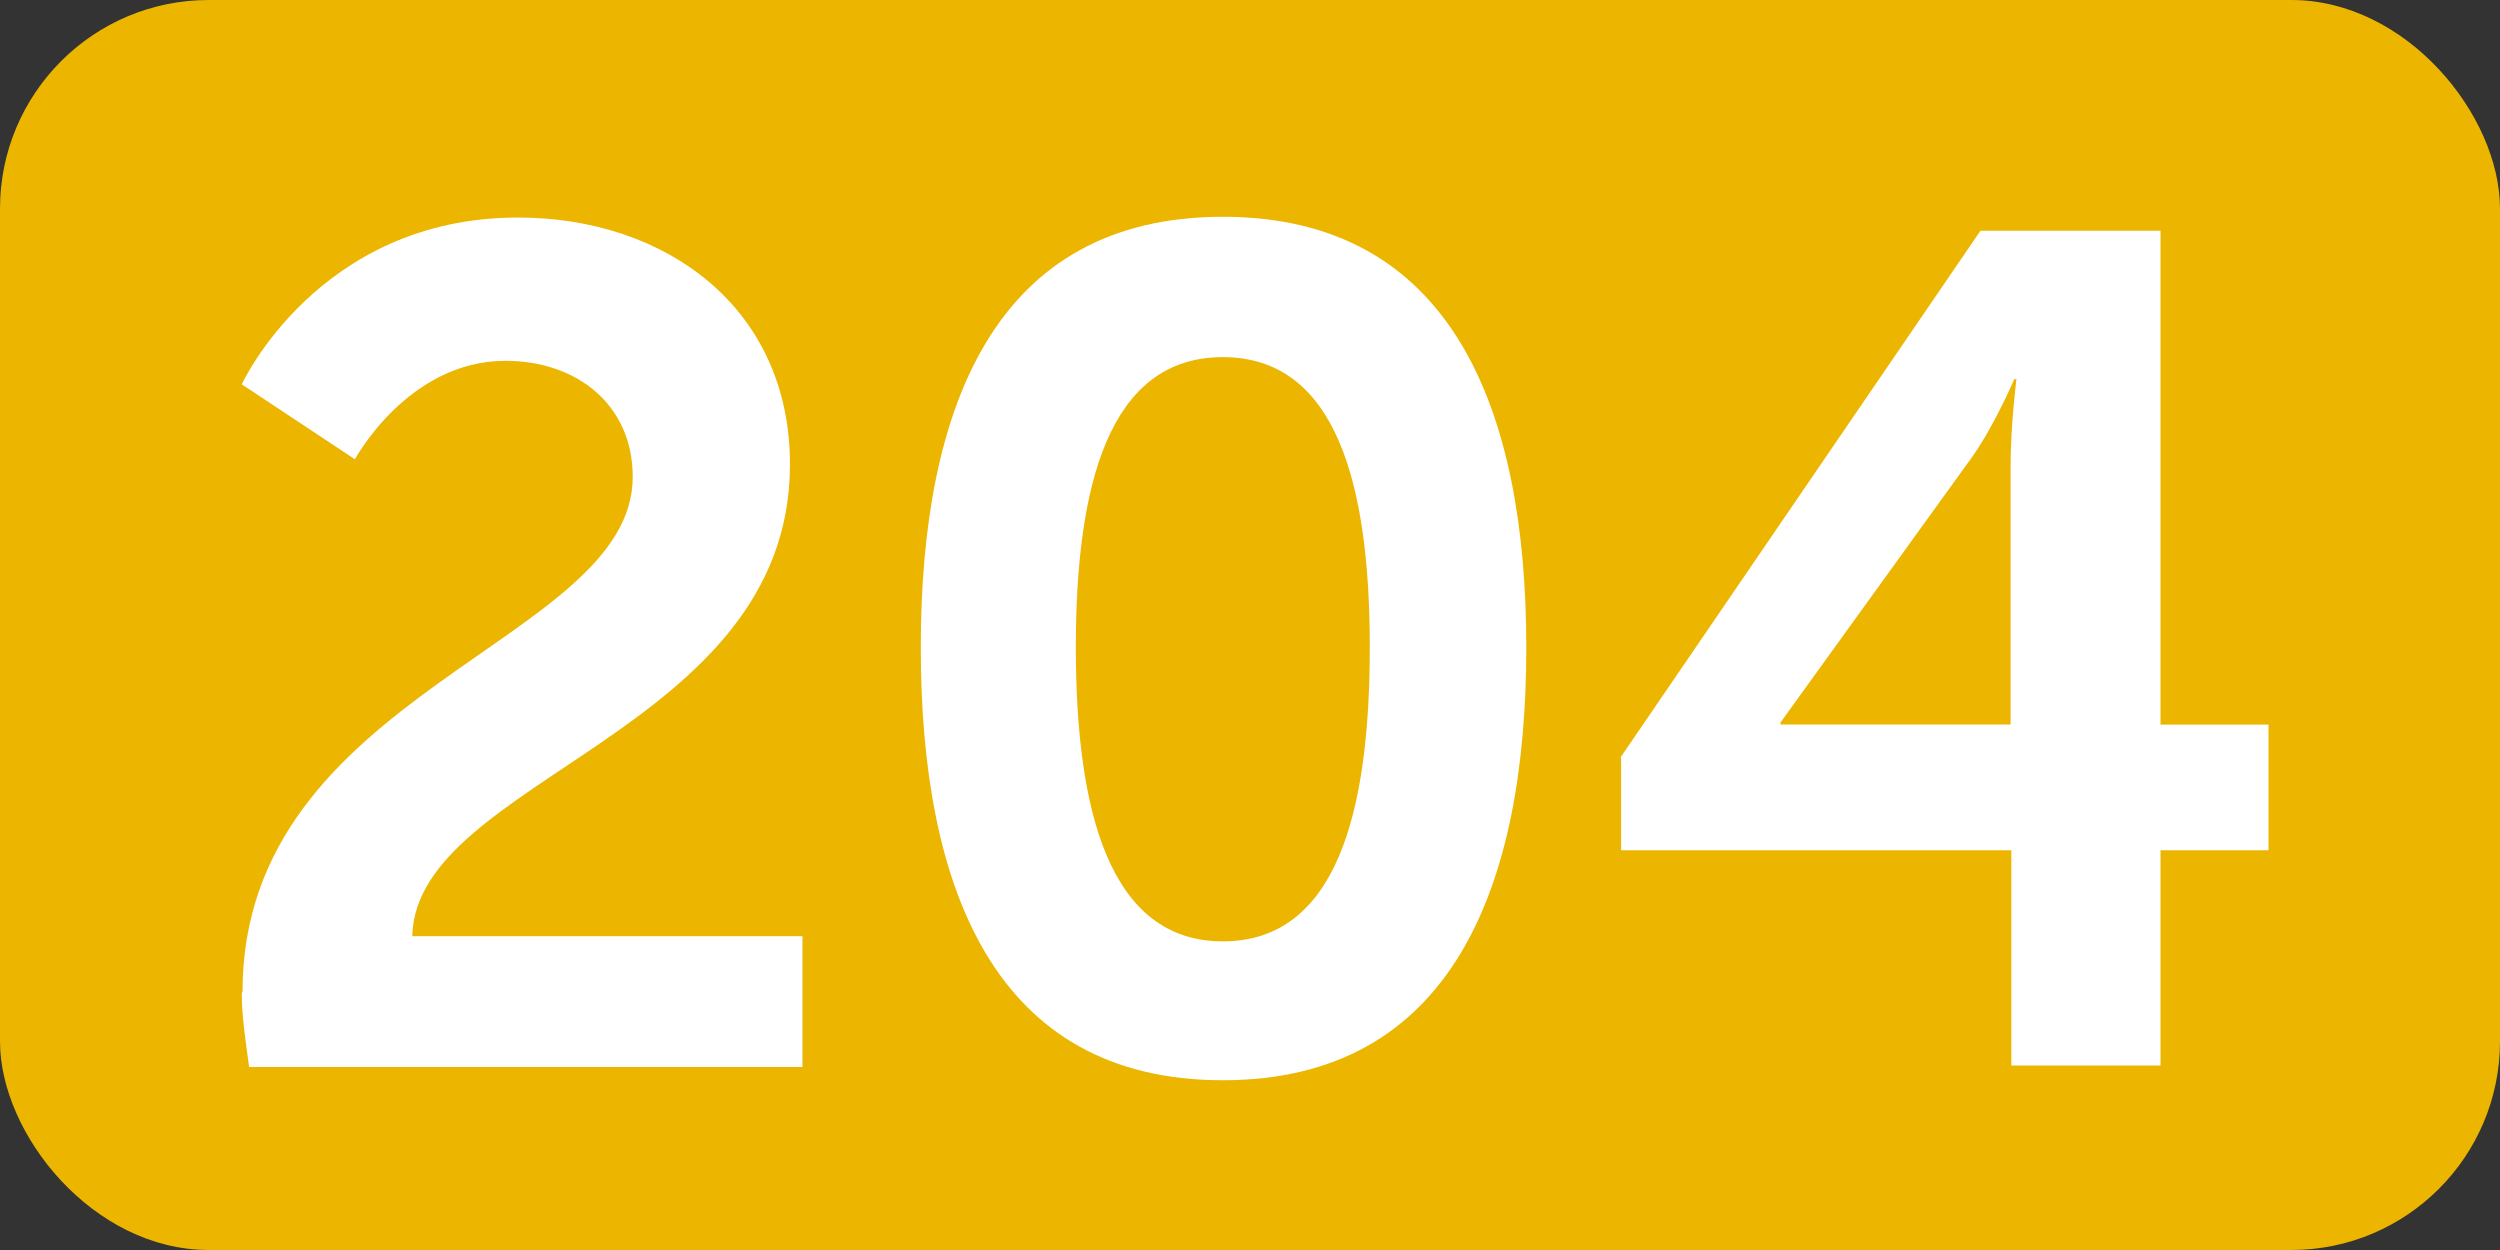<?xml version="1.0" encoding="UTF-8"?>
<svg xmlns="http://www.w3.org/2000/svg" id="Ebene_2" data-name="Ebene 2" viewBox="0 0 34.02 17.01">
  <rect x="0" y="0" width="34.02" height="17.01" fill="#333333" stroke="none"/>
  <defs>
    <style>
      .cls-1 {
        fill: #fff;
      }

      .cls-2 {
        fill: #ebb500;
      }
    </style>
  </defs>
  <g id="Ebene_1-2" data-name="Ebene 1">
    <rect class="cls-2" width="34.02" height="17.01" rx="2.84" ry="2.84"></rect>
    <g>
      <path class="cls-1" d="M3.3,13.5c0-4.1,5.31-4.75,5.31-7.01,0-.99-.77-1.58-1.73-1.58-1.33,0-2.05,1.34-2.05,1.34l-1.54-1.02s1.04-2.27,3.76-2.27c2,0,3.7,1.22,3.7,3.36,0,3.65-5.09,4.27-5.14,6.42h5.31v1.78H3.39c-.05-.37-.1-.69-.1-1.01Z"></path>
      <path class="cls-1" d="M12.53,8.81c0-3.27,1.01-5.86,4.11-5.86s4.13,2.59,4.13,5.86-1.02,5.89-4.13,5.89-4.11-2.62-4.11-5.89Zm6.11,0c0-2.21-.45-3.95-2-3.95s-2,1.74-2,3.95,.45,4,2,4,2-1.76,2-4Z"></path>
      <path class="cls-1" d="M22.05,10.31l4.9-7.17h2.45v6.72h1.47v1.71h-1.47v2.93h-2.03v-2.93h-5.31v-1.26Zm5.31-.45v-3.52c0-.56,.08-1.18,.08-1.18h-.03s-.26,.61-.56,1.04l-2.62,3.63v.03h3.14Z"></path>
    </g>
  </g>
</svg>
